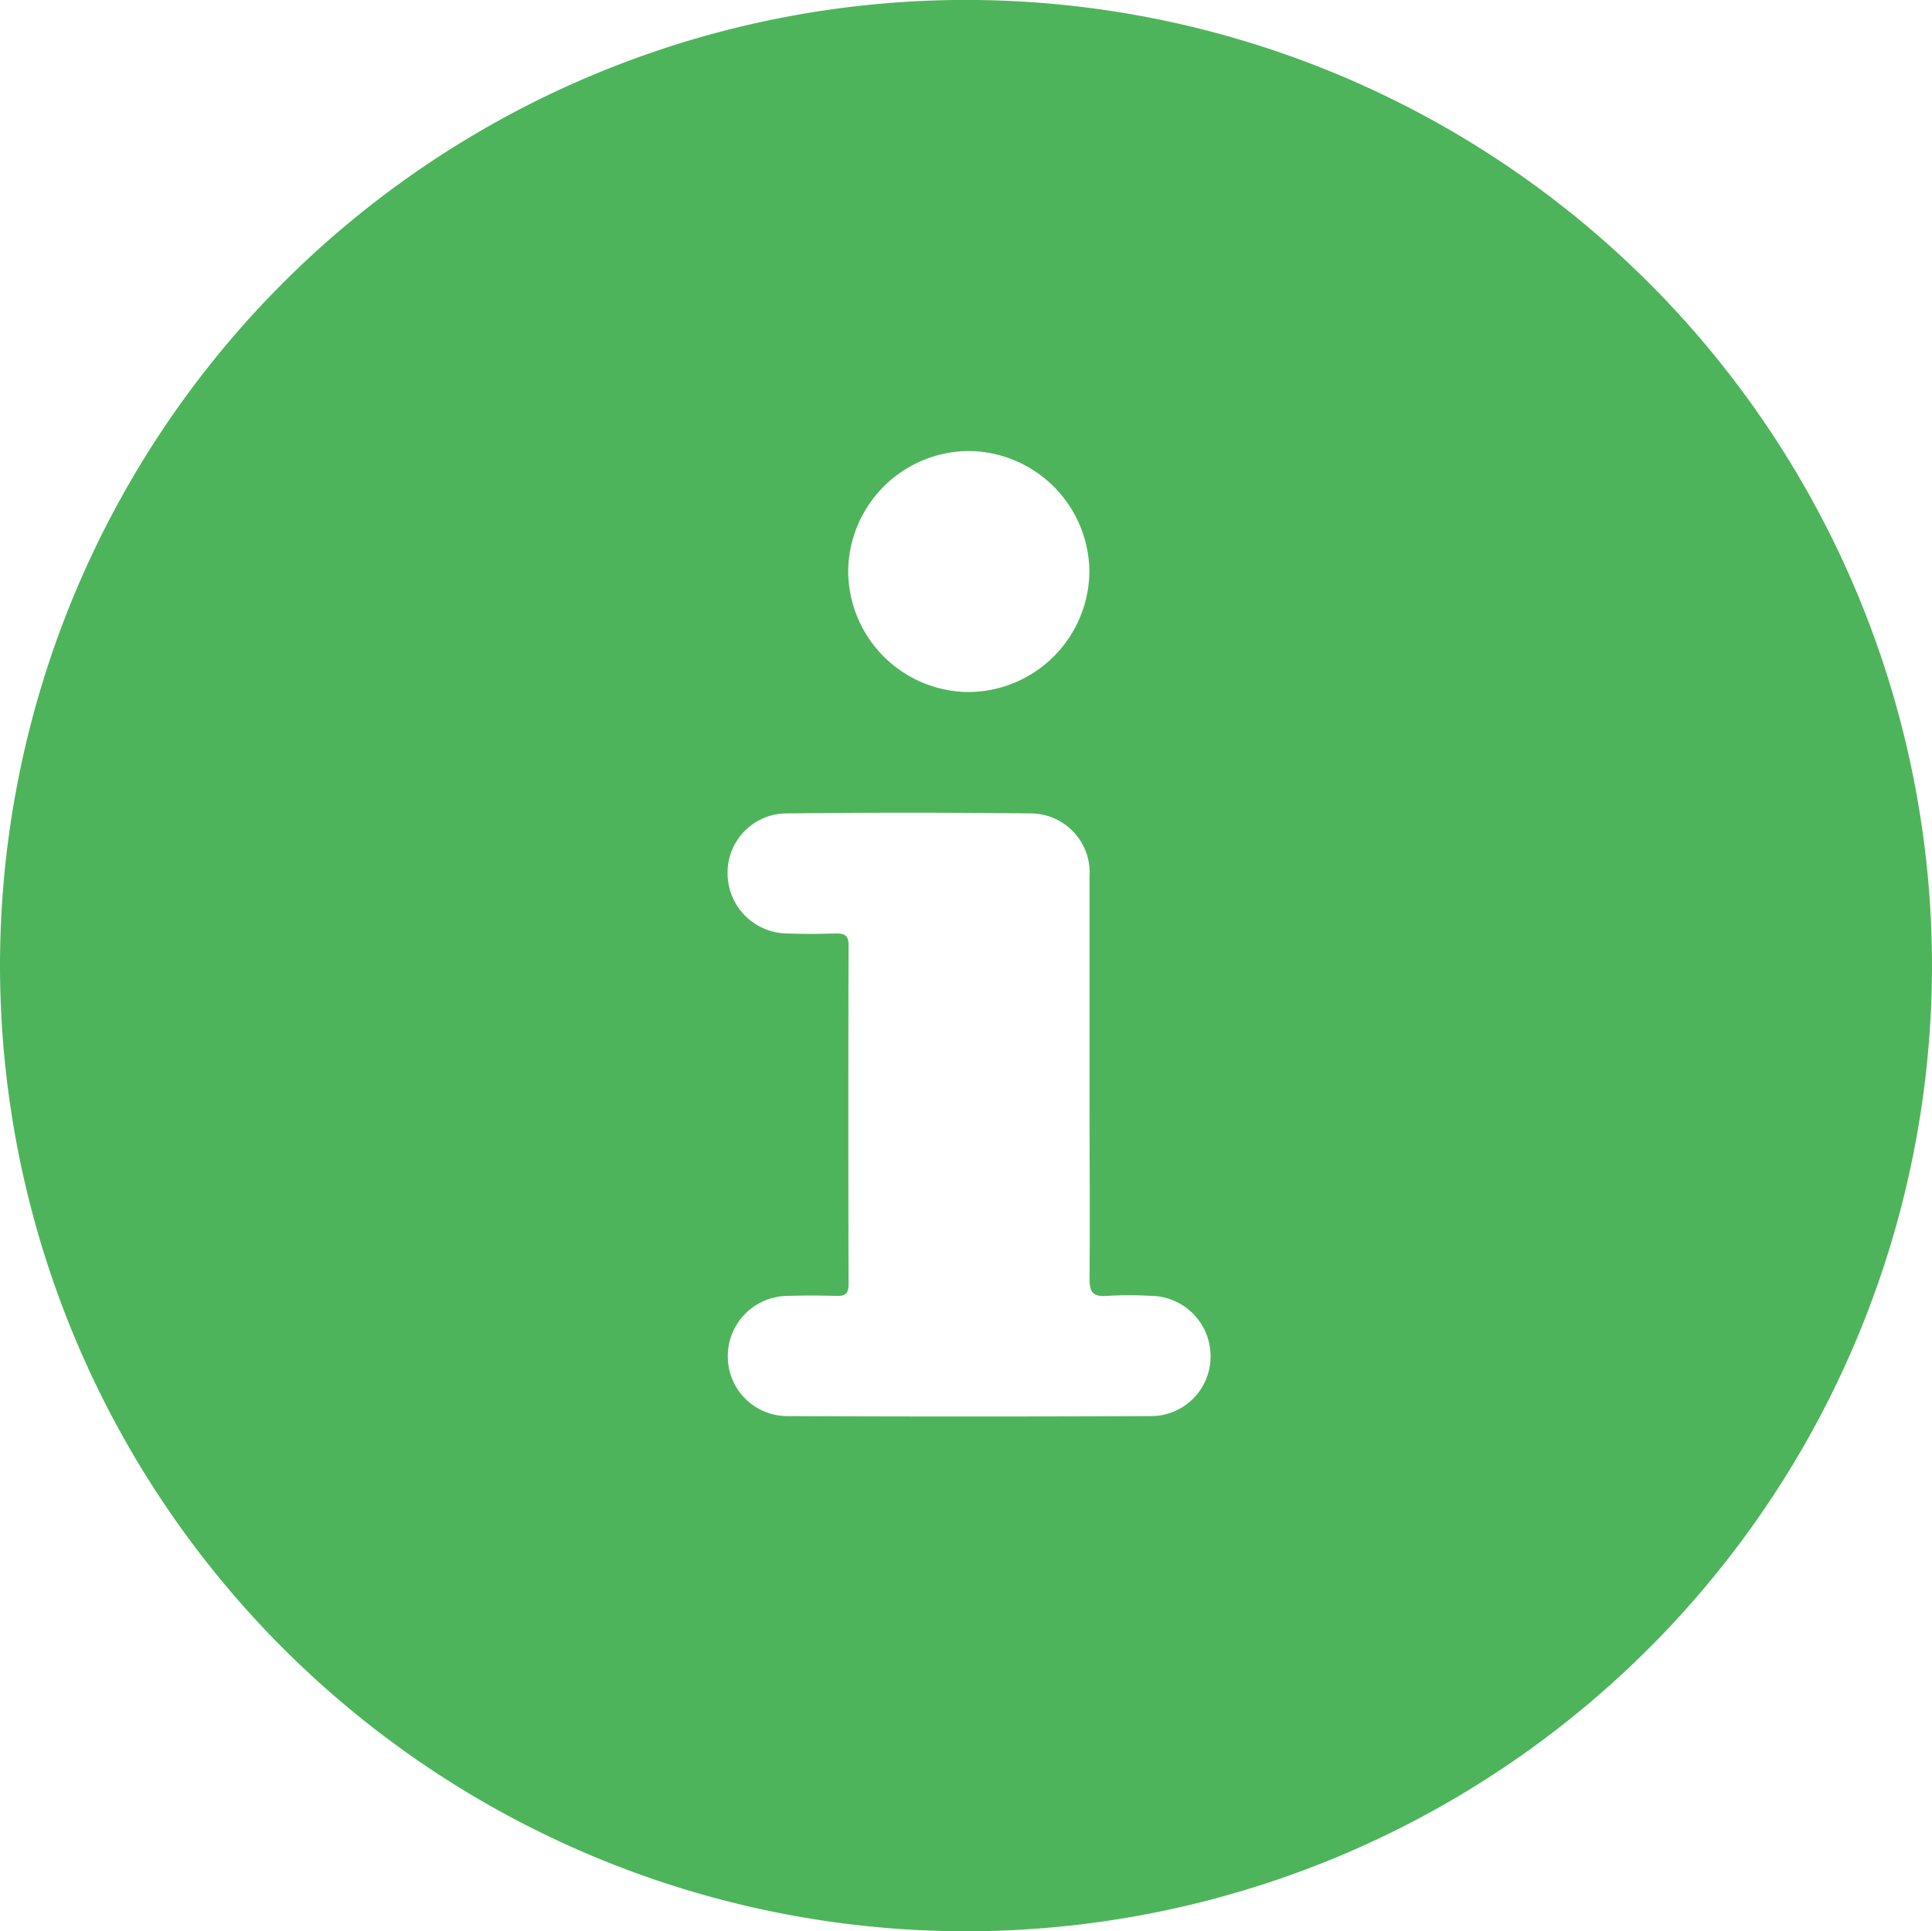 <svg xmlns="http://www.w3.org/2000/svg" width="30.864" height="30.856" viewBox="0 0 30.864 30.856">
  <g id="그룹_5075" data-name="그룹 5075" transform="translate(0)">
    <path id="패스_2822" data-name="패스 2822" d="M221.772-200.945a15.436,15.436,0,0,1,15.416-15.437,15.438,15.438,0,0,1,15.448,15.434A15.438,15.438,0,0,1,237.2-185.525,15.438,15.438,0,0,1,221.772-200.945Zm17.405,1.77c0-1.065,0-2.129,0-3.194a.945.945,0,0,0-.928-1.016q-1.959-.022-3.918,0a.946.946,0,0,0-.936.949.963.963,0,0,0,.95.969c.261.01.522.008.783,0,.135,0,.2.029.2.181q-.007,2.712,0,5.424c0,.147-.051.19-.192.186-.261-.008-.523-.009-.783,0a.962.962,0,0,0-.954.965.951.951,0,0,0,.962.955q2.893.013,5.787,0a.952.952,0,0,0,.963-.955.963.963,0,0,0-.953-.966,5.8,5.8,0,0,0-.693,0c-.22.018-.29-.044-.287-.277C239.185-197.025,239.177-198.1,239.177-199.174Zm-1.912-6.15a1.941,1.941,0,0,0,1.91-1.927,1.942,1.942,0,0,0-1.944-1.923,1.938,1.938,0,0,0-1.909,1.927A1.938,1.938,0,0,0,237.265-205.324Z" transform="translate(-221.772 216.381)" fill="#4eb45b"/>
  </g>
</svg>
